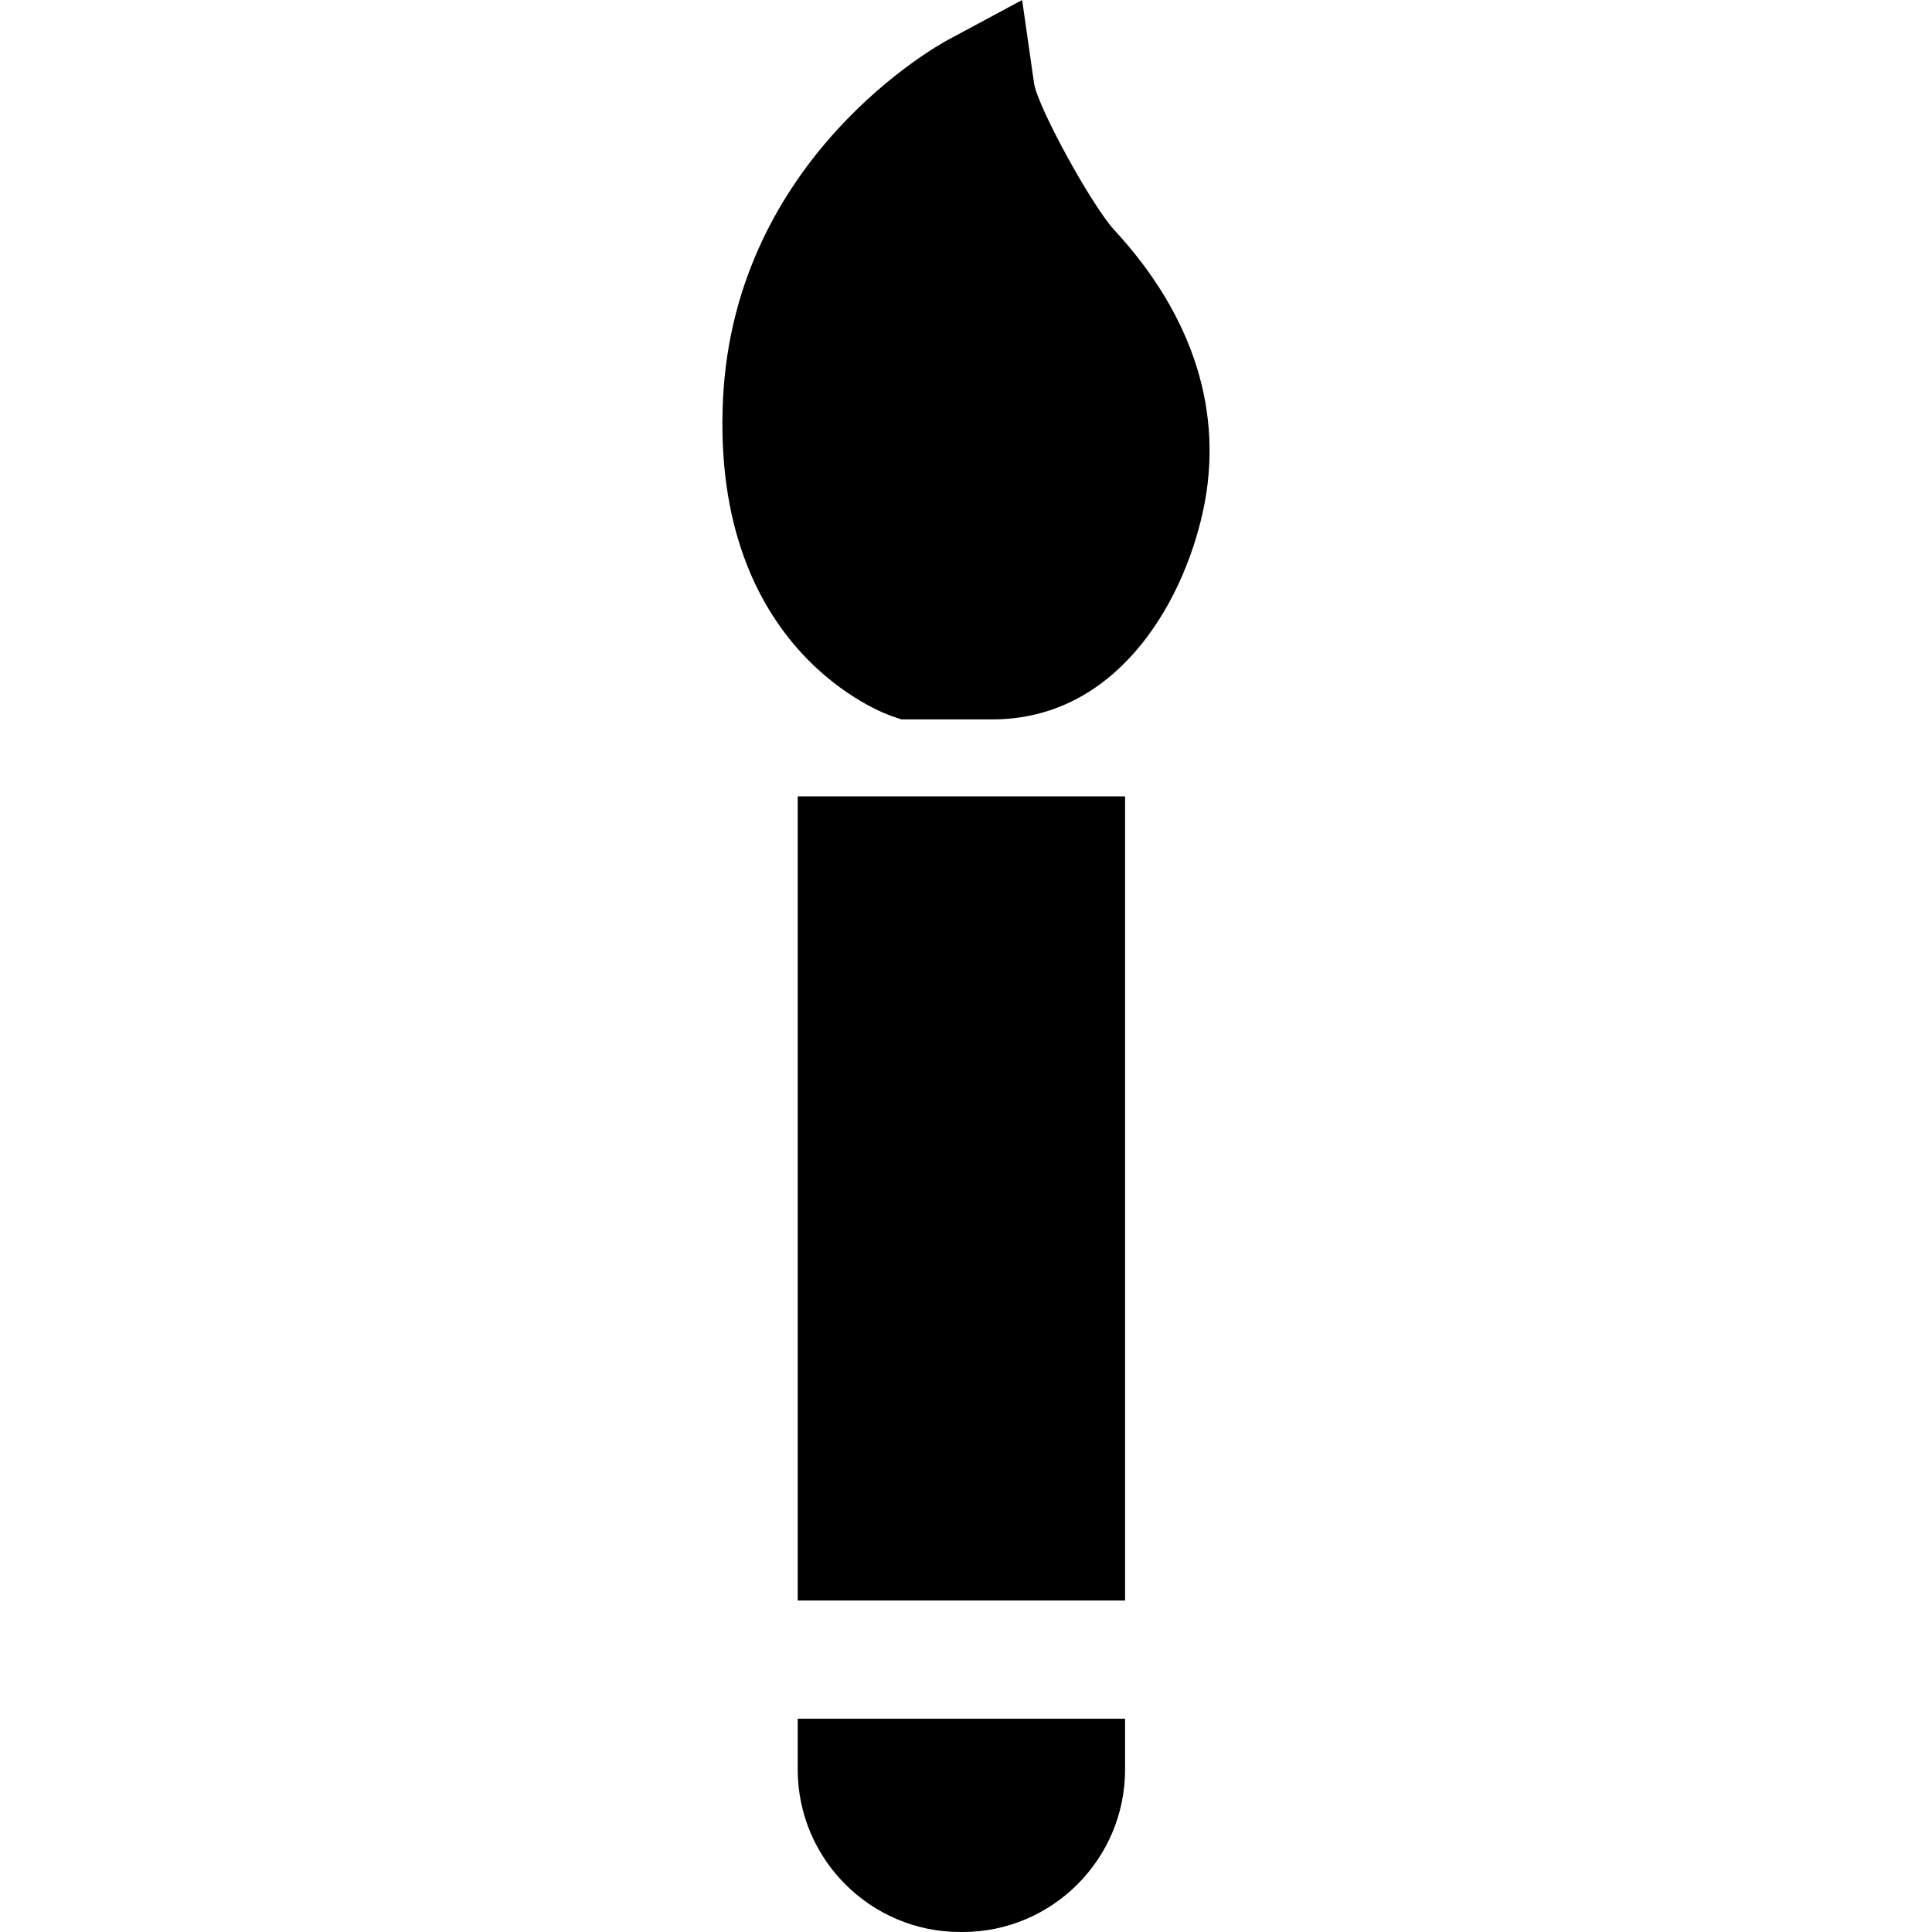 <?xml version="1.0" encoding="iso-8859-1"?>
<!-- Uploaded to: SVG Repo, www.svgrepo.com, Generator: SVG Repo Mixer Tools -->
<svg fill="#000000" height="800px" width="800px" version="1.1" id="Layer_1" xmlns="http://www.w3.org/2000/svg" xmlns:xlink="http://www.w3.org/1999/xlink" 
	 viewBox="0 0 512 512" xml:space="preserve">
<g>
	<g>
		<polygon points="211.404,211.046 211.404,424.149 227.066,424.149 242.727,424.149 266.836,424.149 282.497,424.149 
			298.159,424.149 298.159,211.046 		"/>
	</g>
</g>
<g>
	<g>
		<path d="M282.497,455.472h-15.662h-24.108h-15.662h-15.662v13.469c0,23.743,19.316,43.059,43.059,43.059h0.647
			c23.733,0,43.049-19.316,43.049-43.059v-13.469H282.497z"/>
	</g>
</g>
<g>
	<g>
		<path d="M295.361,61.028c-6.045-6.557-20.193-32.346-21.31-38.841L270.876,0l-19.734,10.608
			c-2.307,1.232-56.445,31.021-59.535,95.15c-3.237,67.042,42.861,83.393,44.824,84.061l2.443,0.825h24.171
			c32.19-0.01,50.138-29.632,55.724-54.993C324.491,109.621,316.4,83.821,295.361,61.028z"/>
	</g>
</g>
</svg>